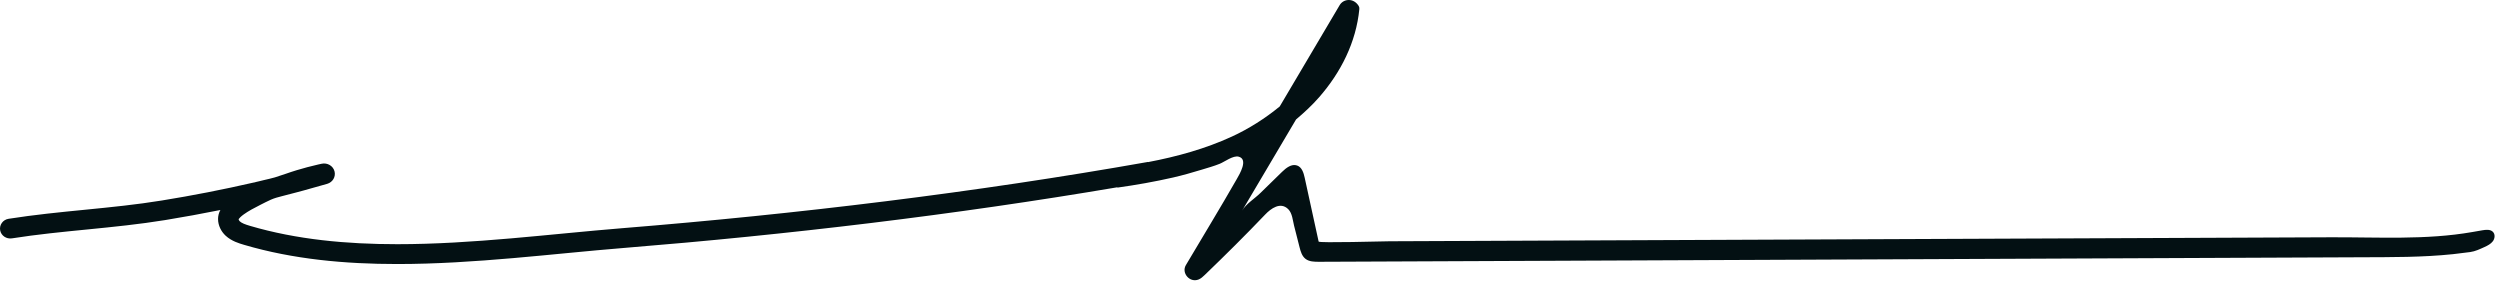 <svg xmlns="http://www.w3.org/2000/svg" width="183" height="21" viewBox="0 0 183 21" fill="none"><path d="M182.478 16.968C182.286 16.779 181.967 16.812 181.696 16.859C181.665 16.865 181.632 16.871 181.6 16.876C181.389 16.914 181.178 16.95 180.967 16.986C177.573 17.58 174.056 17.355 170.606 17.369C167.074 17.384 163.541 17.399 160.008 17.414C152.942 17.444 145.877 17.474 138.811 17.503C131.746 17.533 124.68 17.563 117.614 17.593C114.082 17.608 110.549 17.623 107.016 17.638C105.25 17.646 103.484 17.653 101.717 17.661C101.27 17.663 96.544 17.8 96.524 17.683C96.183 16.127 95.84 14.57 95.504 13.013C95.427 12.655 95.302 12.24 94.946 12.114C94.545 11.973 94.142 12.291 93.842 12.584C93.314 13.1 92.785 13.617 92.256 14.133C91.834 14.546 91.224 14.911 90.924 15.417C92.24 13.193 93.555 10.97 94.87 8.746C95.471 8.238 96.047 7.705 96.56 7.118C98.152 5.296 99.267 3.099 99.504 0.662C99.512 0.585 99.498 0.503 99.456 0.436C99.079 -0.175 98.342 -0.094 98.066 0.372C96.602 2.846 95.139 5.319 93.676 7.793C92.606 8.669 91.416 9.428 90.159 10.004C88.233 10.889 86.168 11.46 84.033 11.867L84.031 11.854C71.364 14.098 58.333 15.67 45.569 16.702C40.285 17.13 34.599 17.876 29.087 17.875C25.353 17.876 21.703 17.533 18.318 16.538C18.133 16.483 17.969 16.432 17.84 16.375C17.709 16.319 17.619 16.262 17.557 16.205C17.532 16.181 17.503 16.143 17.486 16.106C17.471 16.077 17.467 16.054 17.466 16.041C17.514 15.969 17.647 15.834 17.845 15.692C18.164 15.46 18.627 15.209 19.087 14.98C19.33 14.86 19.575 14.729 19.826 14.618C20.087 14.503 20.349 14.432 20.626 14.363C20.996 14.269 21.365 14.172 21.734 14.074C21.9 14.031 22.066 13.986 22.232 13.941C22.808 13.786 23.383 13.624 23.956 13.455C24.356 13.338 24.589 12.935 24.487 12.543C24.383 12.141 23.965 11.896 23.546 11.986C23.462 12.007 23.377 12.022 23.294 12.041C22.762 12.162 22.235 12.302 21.713 12.46C21.177 12.621 20.656 12.823 20.12 12.985C19.86 13.063 19.596 13.114 19.334 13.179C19.206 13.211 19.076 13.243 18.947 13.273C18.879 13.289 18.812 13.305 18.744 13.32C18.683 13.335 18.604 13.368 18.541 13.368C17.987 13.496 17.432 13.619 16.875 13.736C16.319 13.855 15.761 13.968 15.202 14.077C14.643 14.186 14.083 14.29 13.522 14.391C12.961 14.49 12.399 14.586 11.836 14.678C8.195 15.274 4.384 15.423 0.626 16.016C0.213 16.082 -0.063 16.466 0.012 16.864C0.086 17.255 0.471 17.512 0.877 17.447C4.51 16.873 8.321 16.722 12.087 16.11C13.439 15.889 14.788 15.642 16.132 15.372C16.014 15.586 15.96 15.817 15.961 16.031C15.961 16.278 16.022 16.505 16.118 16.709C16.214 16.913 16.348 17.096 16.516 17.253C16.742 17.461 16.992 17.599 17.226 17.701C17.46 17.802 17.683 17.868 17.88 17.926C21.462 18.98 25.259 19.327 29.087 19.327C34.736 19.326 40.465 18.57 45.694 18.148C57.661 17.18 69.862 15.732 81.794 13.708C81.794 13.716 81.792 13.725 81.792 13.733C83.158 13.541 84.518 13.302 85.868 12.994C86.577 12.832 87.276 12.63 87.97 12.419C88.414 12.284 88.863 12.16 89.292 11.986C89.643 11.843 90.271 11.358 90.675 11.469C91.39 11.664 90.743 12.739 90.527 13.116C89.319 15.23 88.045 17.313 86.804 19.41C86.464 19.985 87.09 20.722 87.74 20.457C87.914 20.387 88.052 20.255 88.187 20.127C89.693 18.679 91.173 17.211 92.614 15.702C93.031 15.264 93.731 14.747 94.299 15.312C94.598 15.609 94.63 16.142 94.727 16.523C94.86 17.046 94.993 17.57 95.126 18.093C95.207 18.409 95.302 18.747 95.566 18.95C95.835 19.157 96.21 19.164 96.554 19.163C97.26 19.16 97.966 19.157 98.672 19.154C105.733 19.123 112.794 19.092 119.855 19.062C126.917 19.031 133.978 19 141.039 18.97C148.1 18.939 155.161 18.908 162.222 18.878C165.752 18.862 169.282 18.847 172.813 18.832C175.067 18.822 177.322 18.84 179.567 18.604C179.984 18.56 180.4 18.509 180.815 18.451C181.194 18.398 181.51 18.242 181.857 18.086C182.091 17.98 182.329 17.859 182.48 17.656C182.629 17.454 182.658 17.147 182.478 16.968Z" fill="#031013"></path></svg>